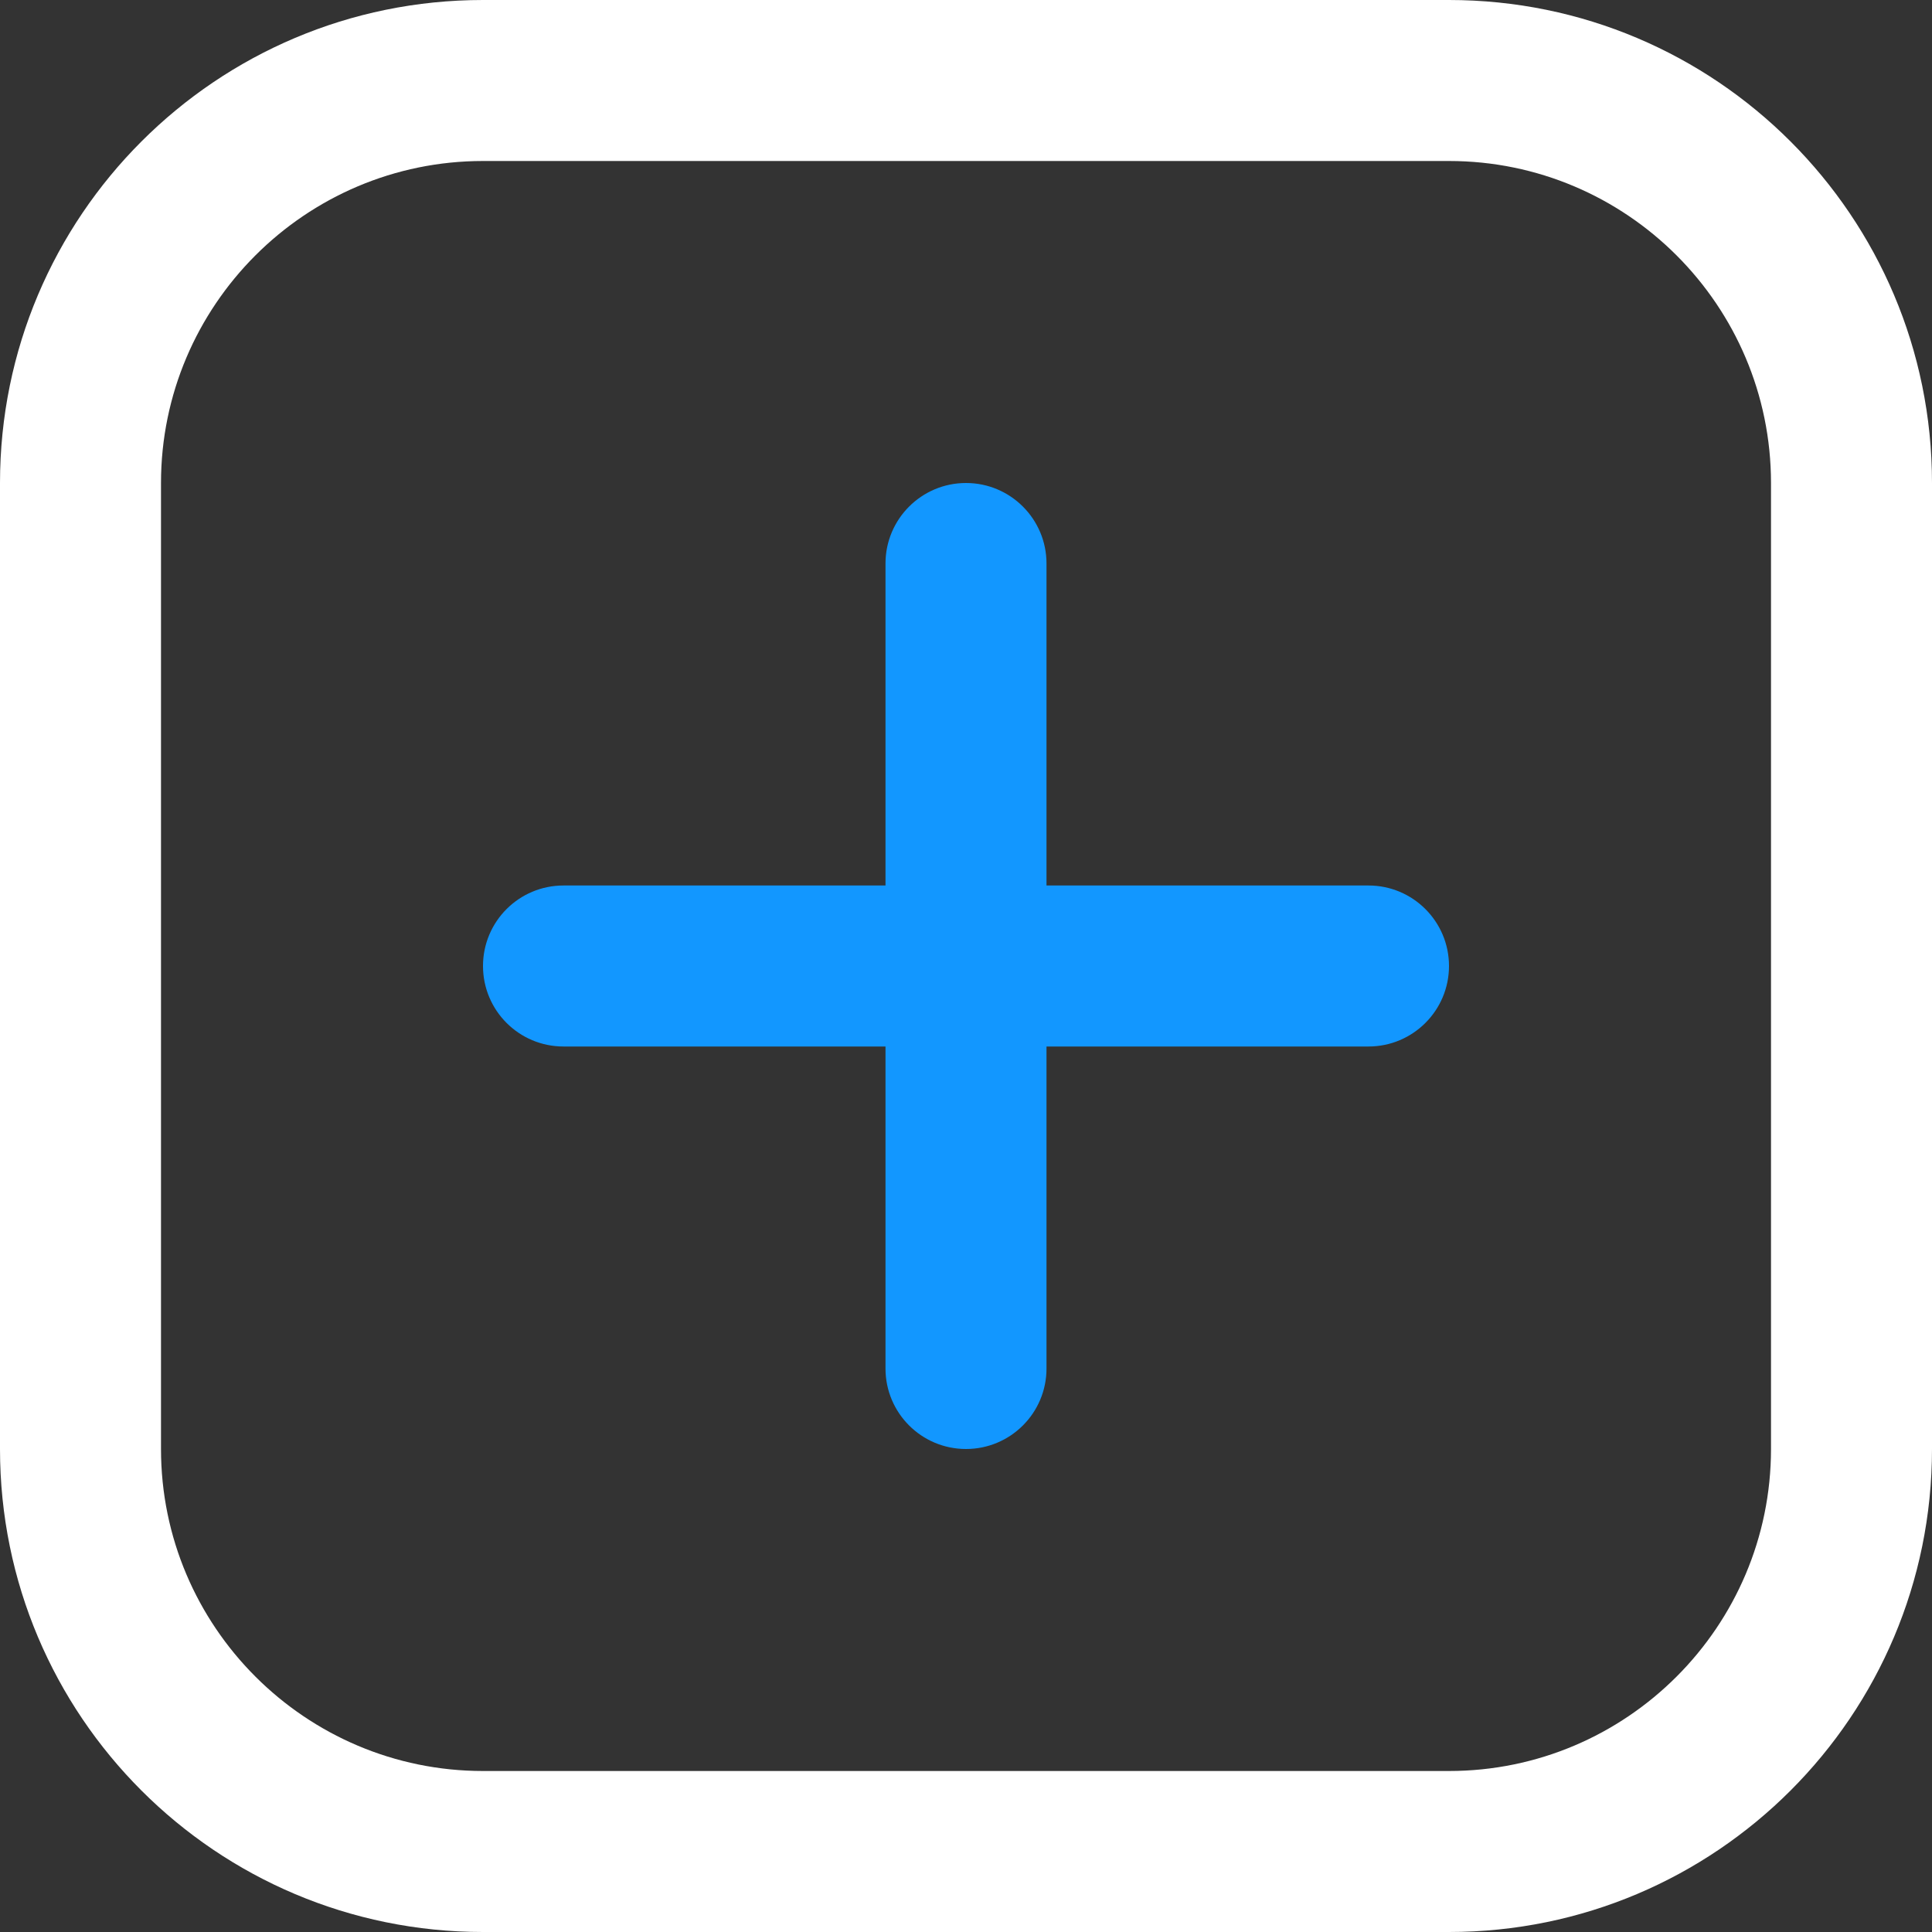 <svg xmlns="http://www.w3.org/2000/svg" width="177" height="177" viewBox="0 0 177 177" fill="none"><rect x="0" y="0" width="177" height="177" fill="#333333" stroke="none"/><g clip-path="url(#clip0_35_546)"><path d="M132.75 14.75C149.019 14.75 162.25 27.981 162.25 44.25V132.75C162.25 149.019 149.019 162.25 132.75 162.25H44.25C27.981 162.25 14.75 149.019 14.75 132.75V44.25C14.75 27.981 27.981 14.75 44.25 14.75H132.75ZM132.75 0H44.25C19.809 0 0 19.809 0 44.25V132.75C0 157.191 19.809 177 44.25 177H132.75C157.191 177 177 157.191 177 132.75V44.25C177 19.809 157.191 0 132.75 0Z" fill="white"></path><path d="M88.5 132.75C84.429 132.75 81.125 129.453 81.125 125.375V51.625C81.125 47.554 84.429 44.25 88.5 44.25C92.571 44.25 95.875 47.554 95.875 51.625V125.375C95.875 129.453 92.571 132.75 88.5 132.75Z" fill="#1297FF"></path><path d="M44.25 88.5C44.25 84.429 47.547 81.125 51.625 81.125H125.375C129.446 81.125 132.75 84.429 132.75 88.5C132.75 92.571 129.446 95.875 125.375 95.875H51.625C47.547 95.875 44.25 92.571 44.25 88.5Z" fill="#1297FF"></path></g><defs><clipPath id="clip0_35_546"><rect width="177" height="177" fill="white"></rect></clipPath></defs></svg>